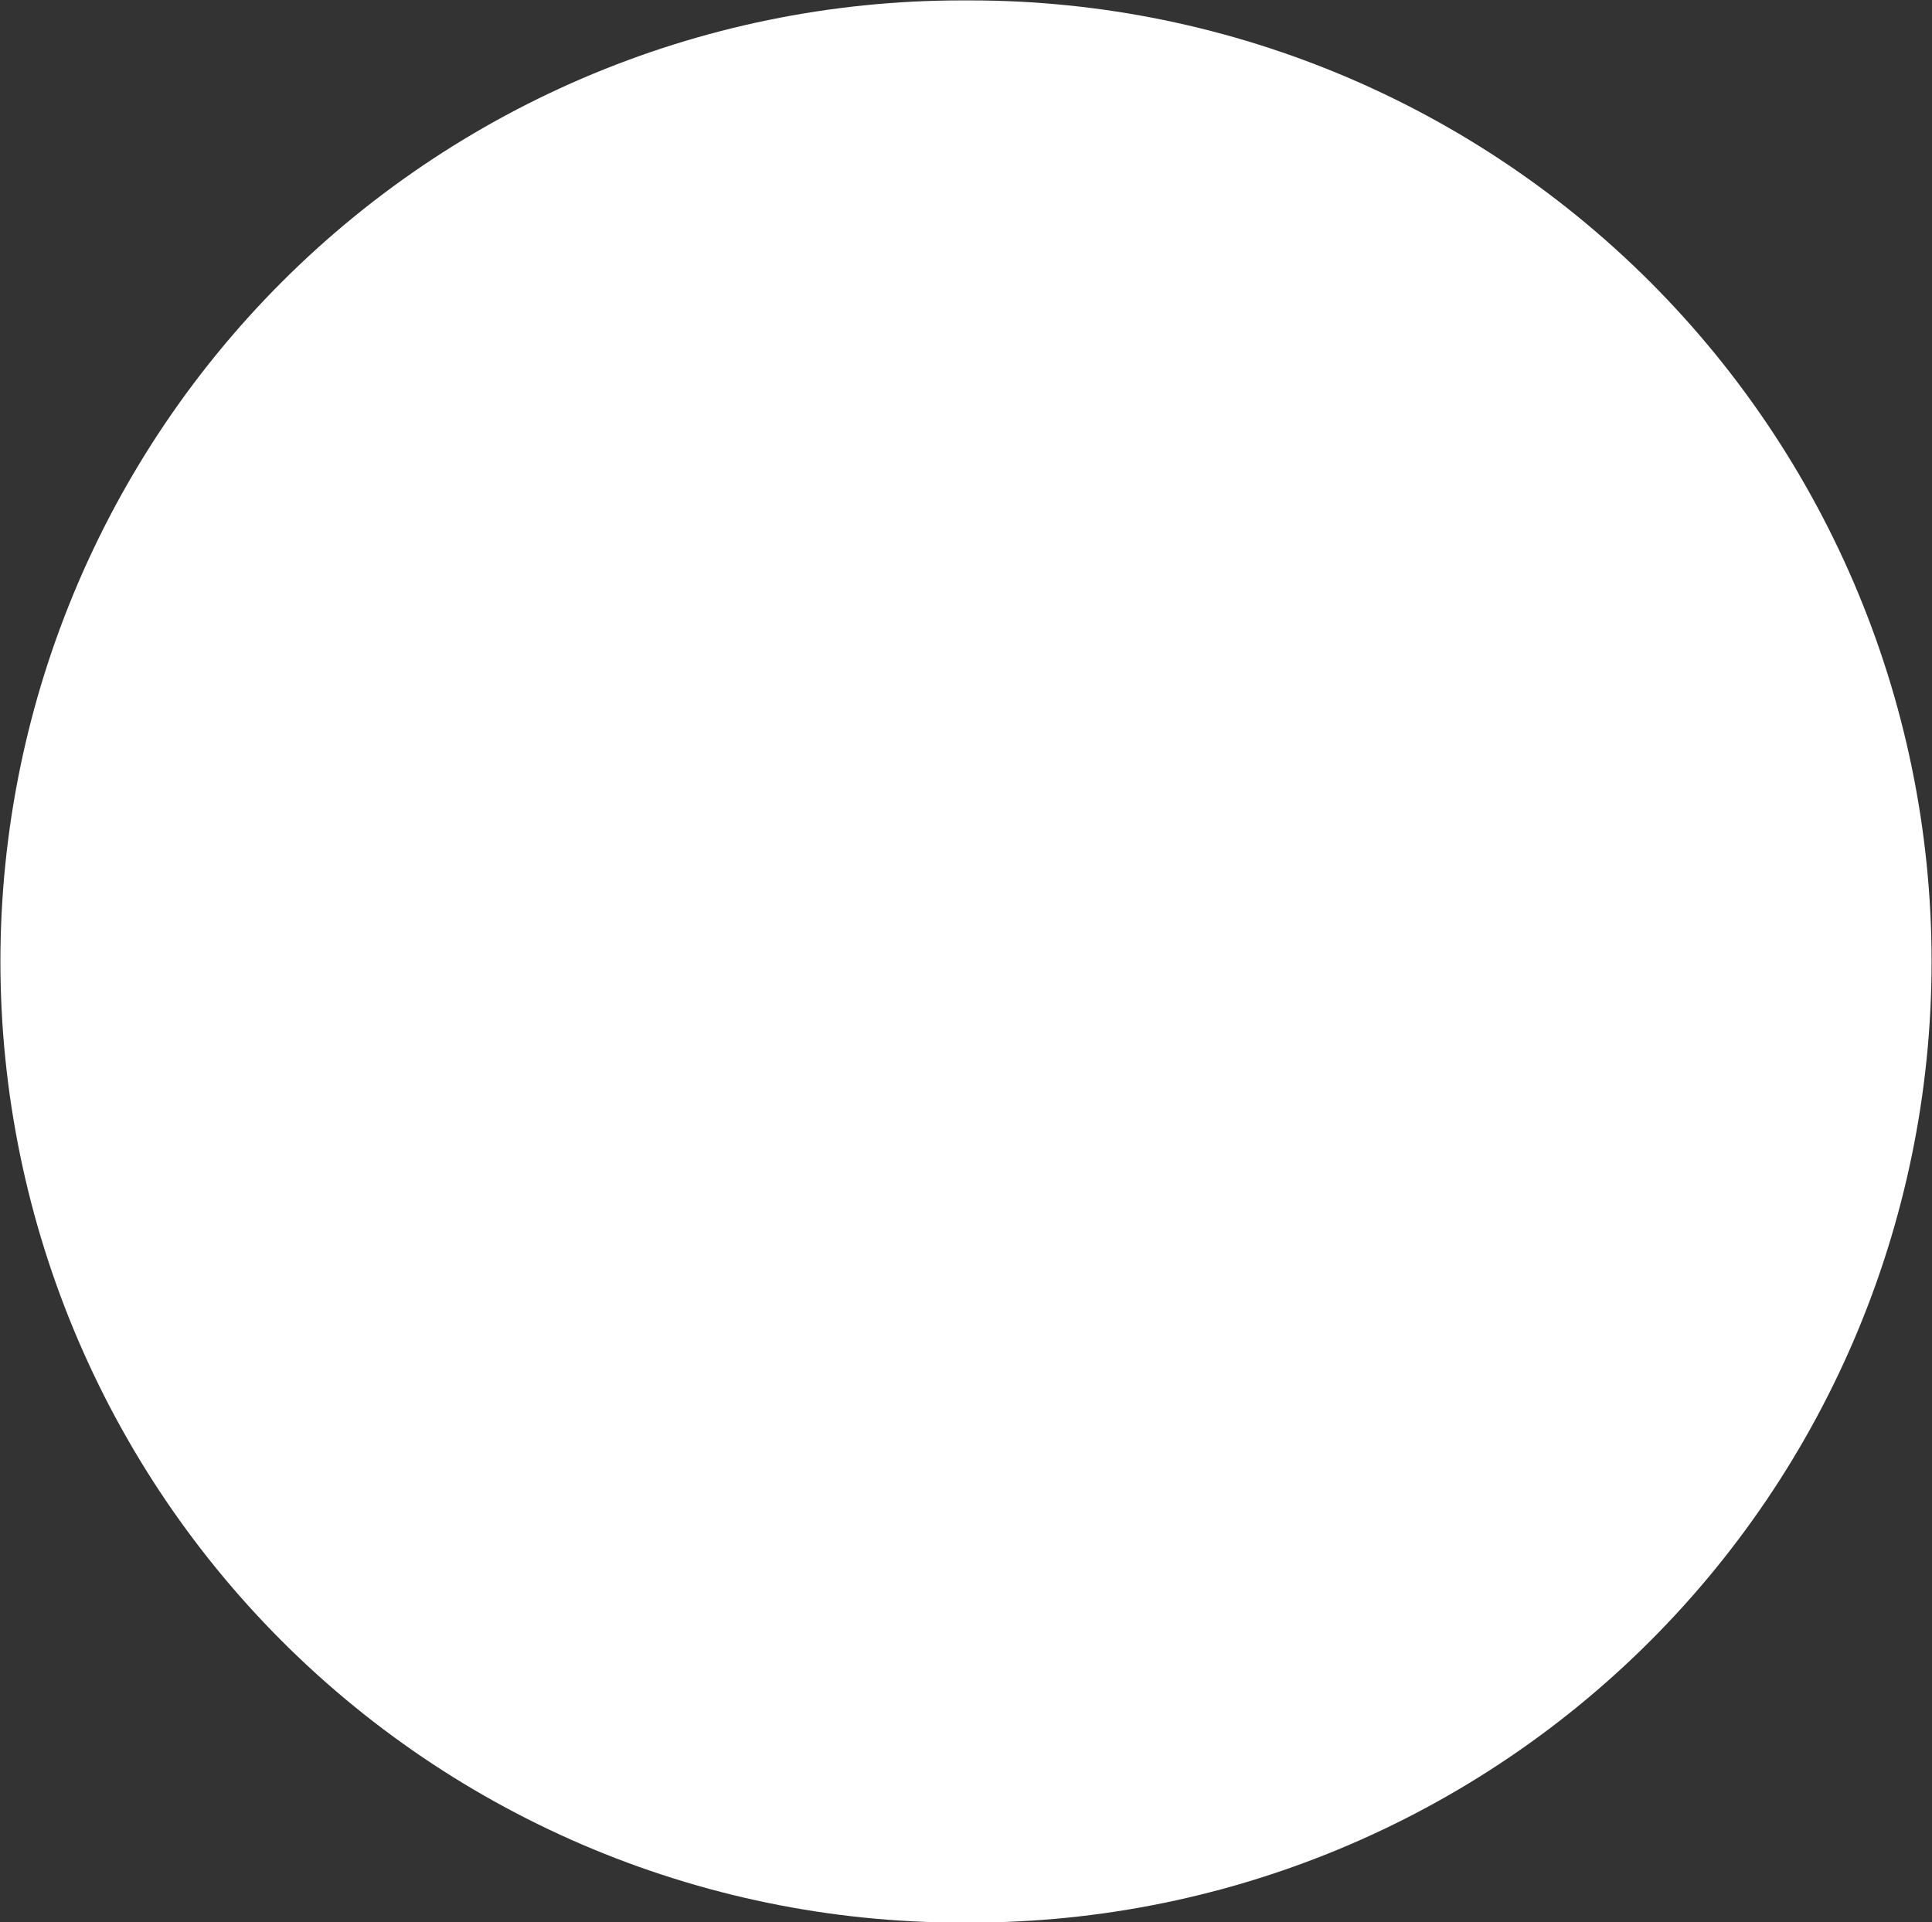 <?xml version="1.0" encoding="utf-8"?>
<svg xmlns="http://www.w3.org/2000/svg" fill="none" height="100%" overflow="visible" preserveAspectRatio="none" style="display: block;" viewBox="0 0 2.345 2.333" width="100%">
<rect x="0" y="0" width="2.345" height="2.333" fill="#333333" stroke="none"/>
<path d="M1.167 1.167H1.178" id="Vector" stroke="white" stroke-linecap="round" stroke-width="2.333"/>
</svg>